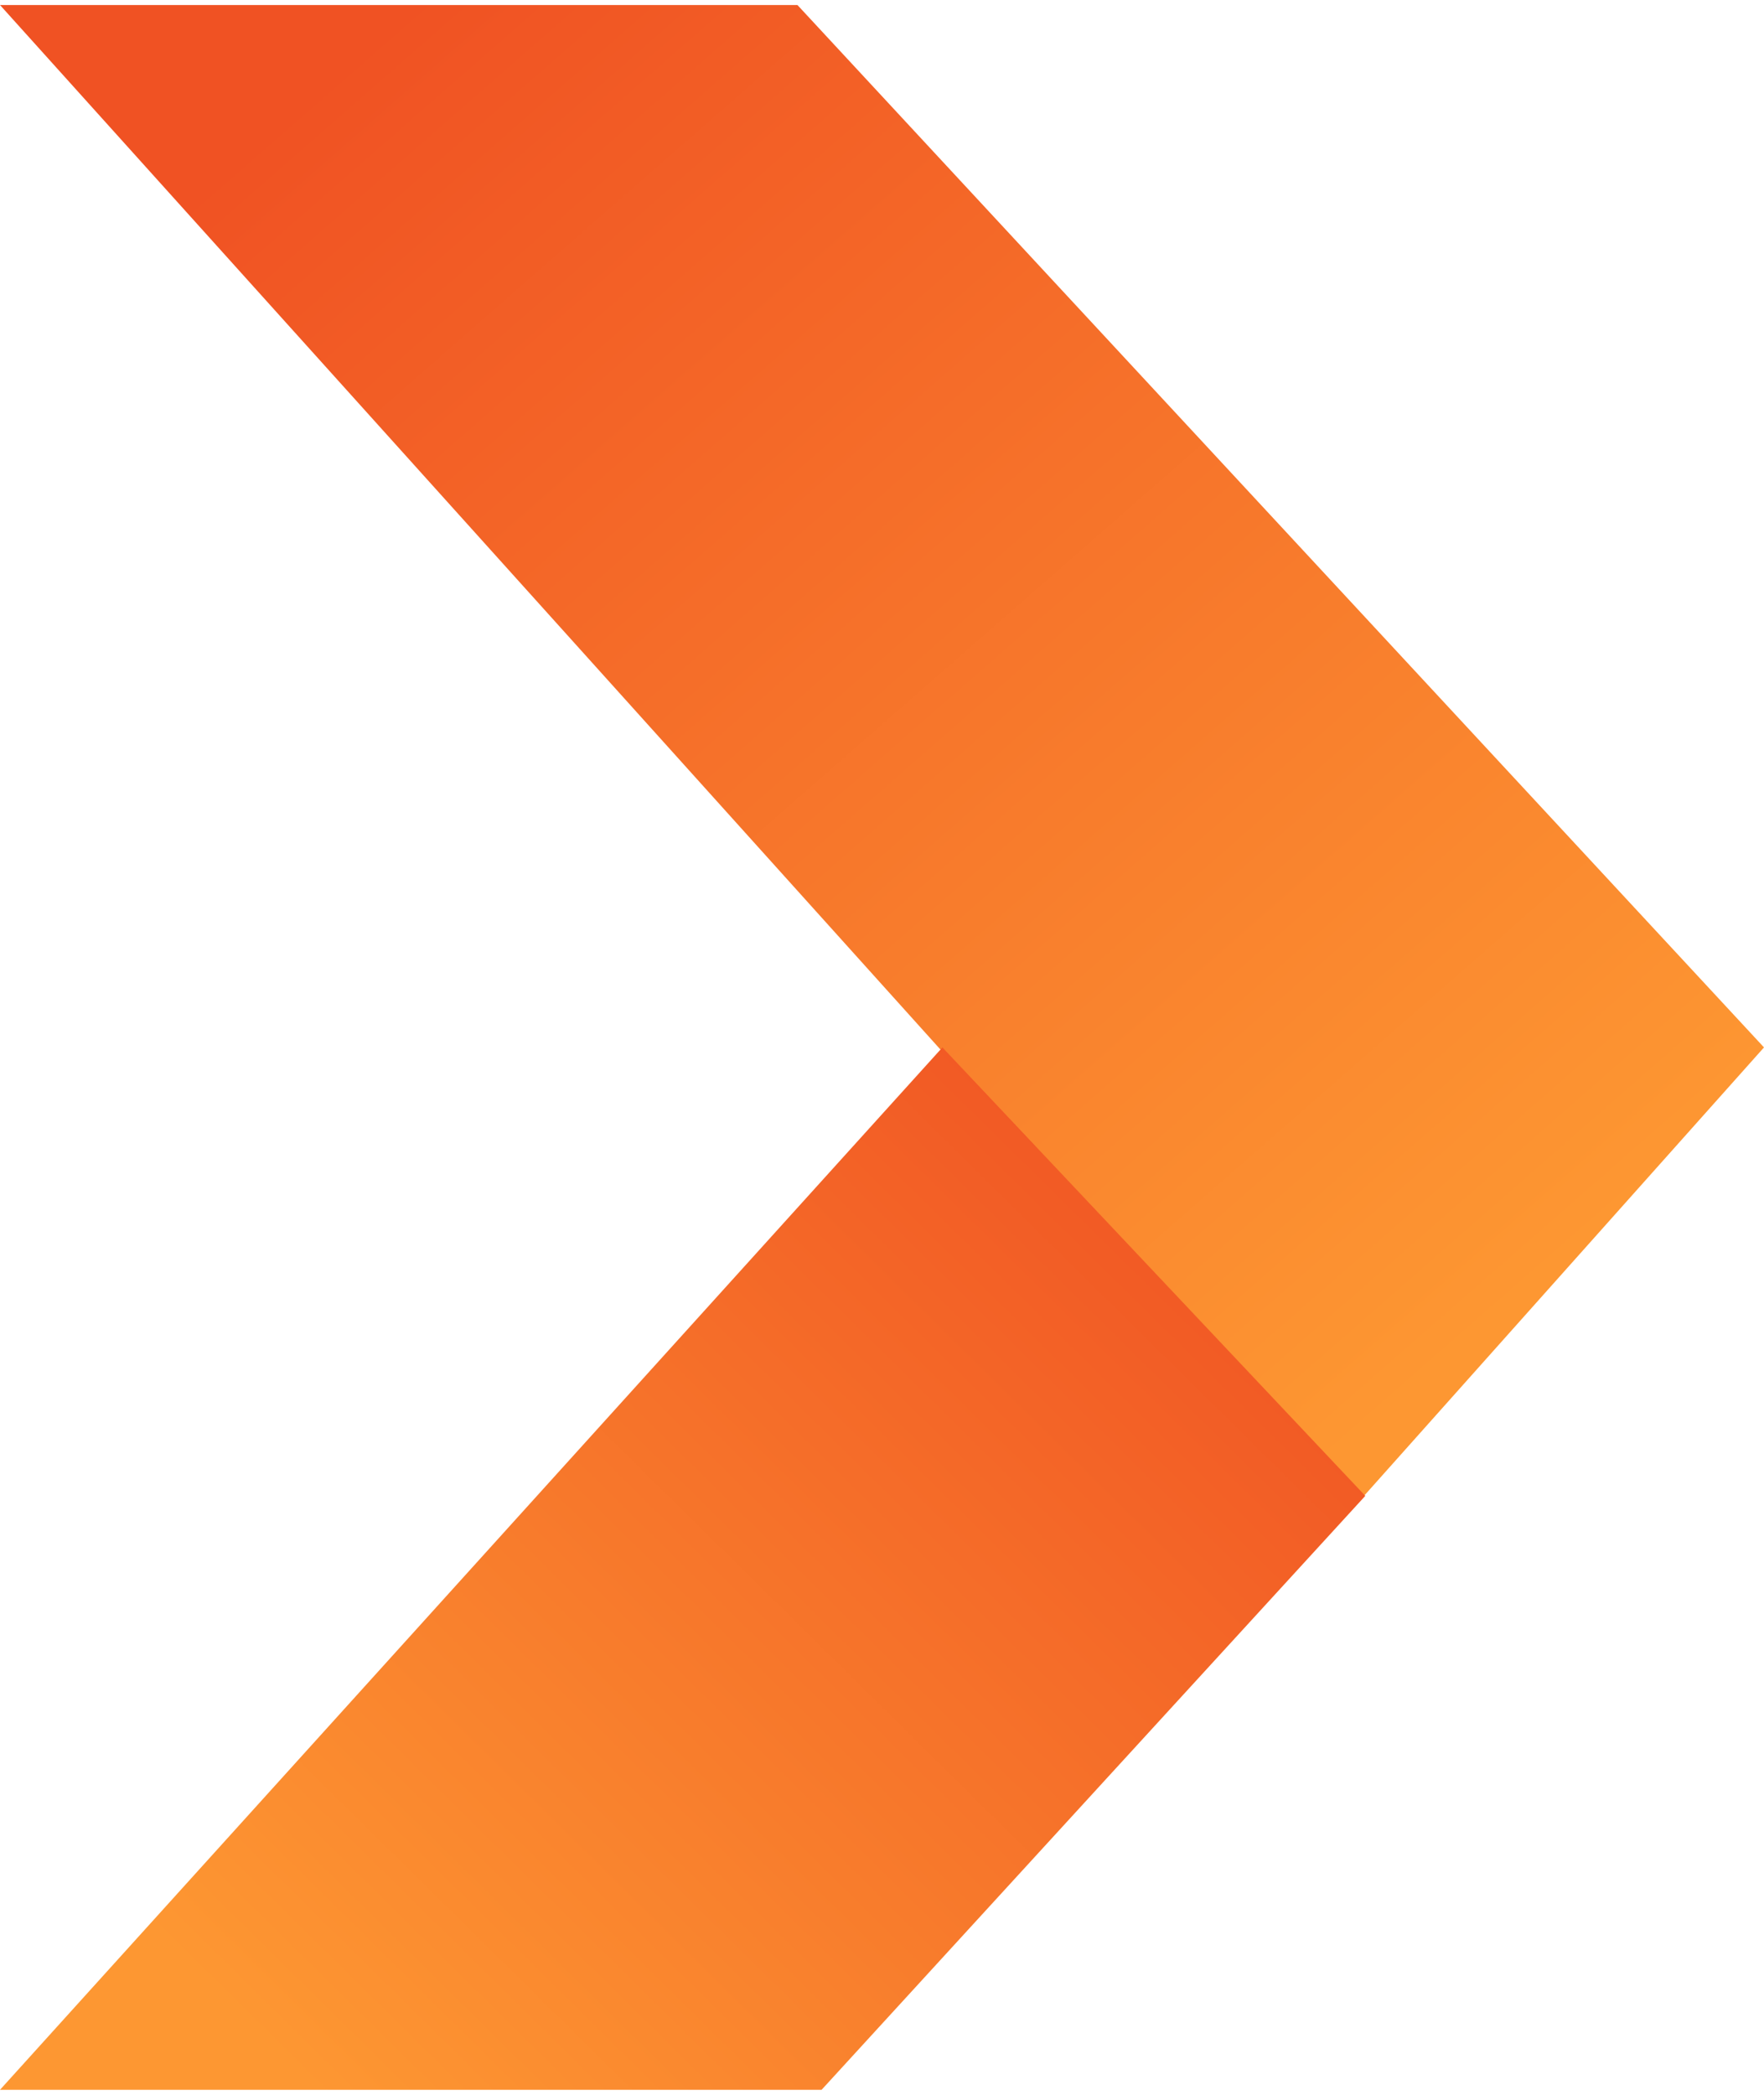 <svg width="32" height="38" viewBox="0 0 32 38" fill="none" xmlns="http://www.w3.org/2000/svg">
<path d="M14.466 0.091H0L24.548 27.355L32 19L14.466 0.091Z" fill="url(#paint0_linear_2815_22589)"/>
<path d="M0 37.909L17.096 19L24.767 27.135L14.904 37.909H0Z" fill="url(#paint1_linear_2815_22589)"/>
<defs>
<linearGradient id="paint0_linear_2815_22589" x1="7.452" y1="0.091" x2="27.807" y2="23.338" gradientUnits="userSpaceOnUse">
<stop stop-color="#F05223"/>
<stop offset="1" stop-color="#FD9732"/>
</linearGradient>
<linearGradient id="paint1_linear_2815_22589" x1="23.014" y1="20.759" x2="5.888" y2="38.111" gradientUnits="userSpaceOnUse">
<stop stop-color="#F05223"/>
<stop offset="1" stop-color="#FD9732"/>
</linearGradient>
</defs>
</svg>
